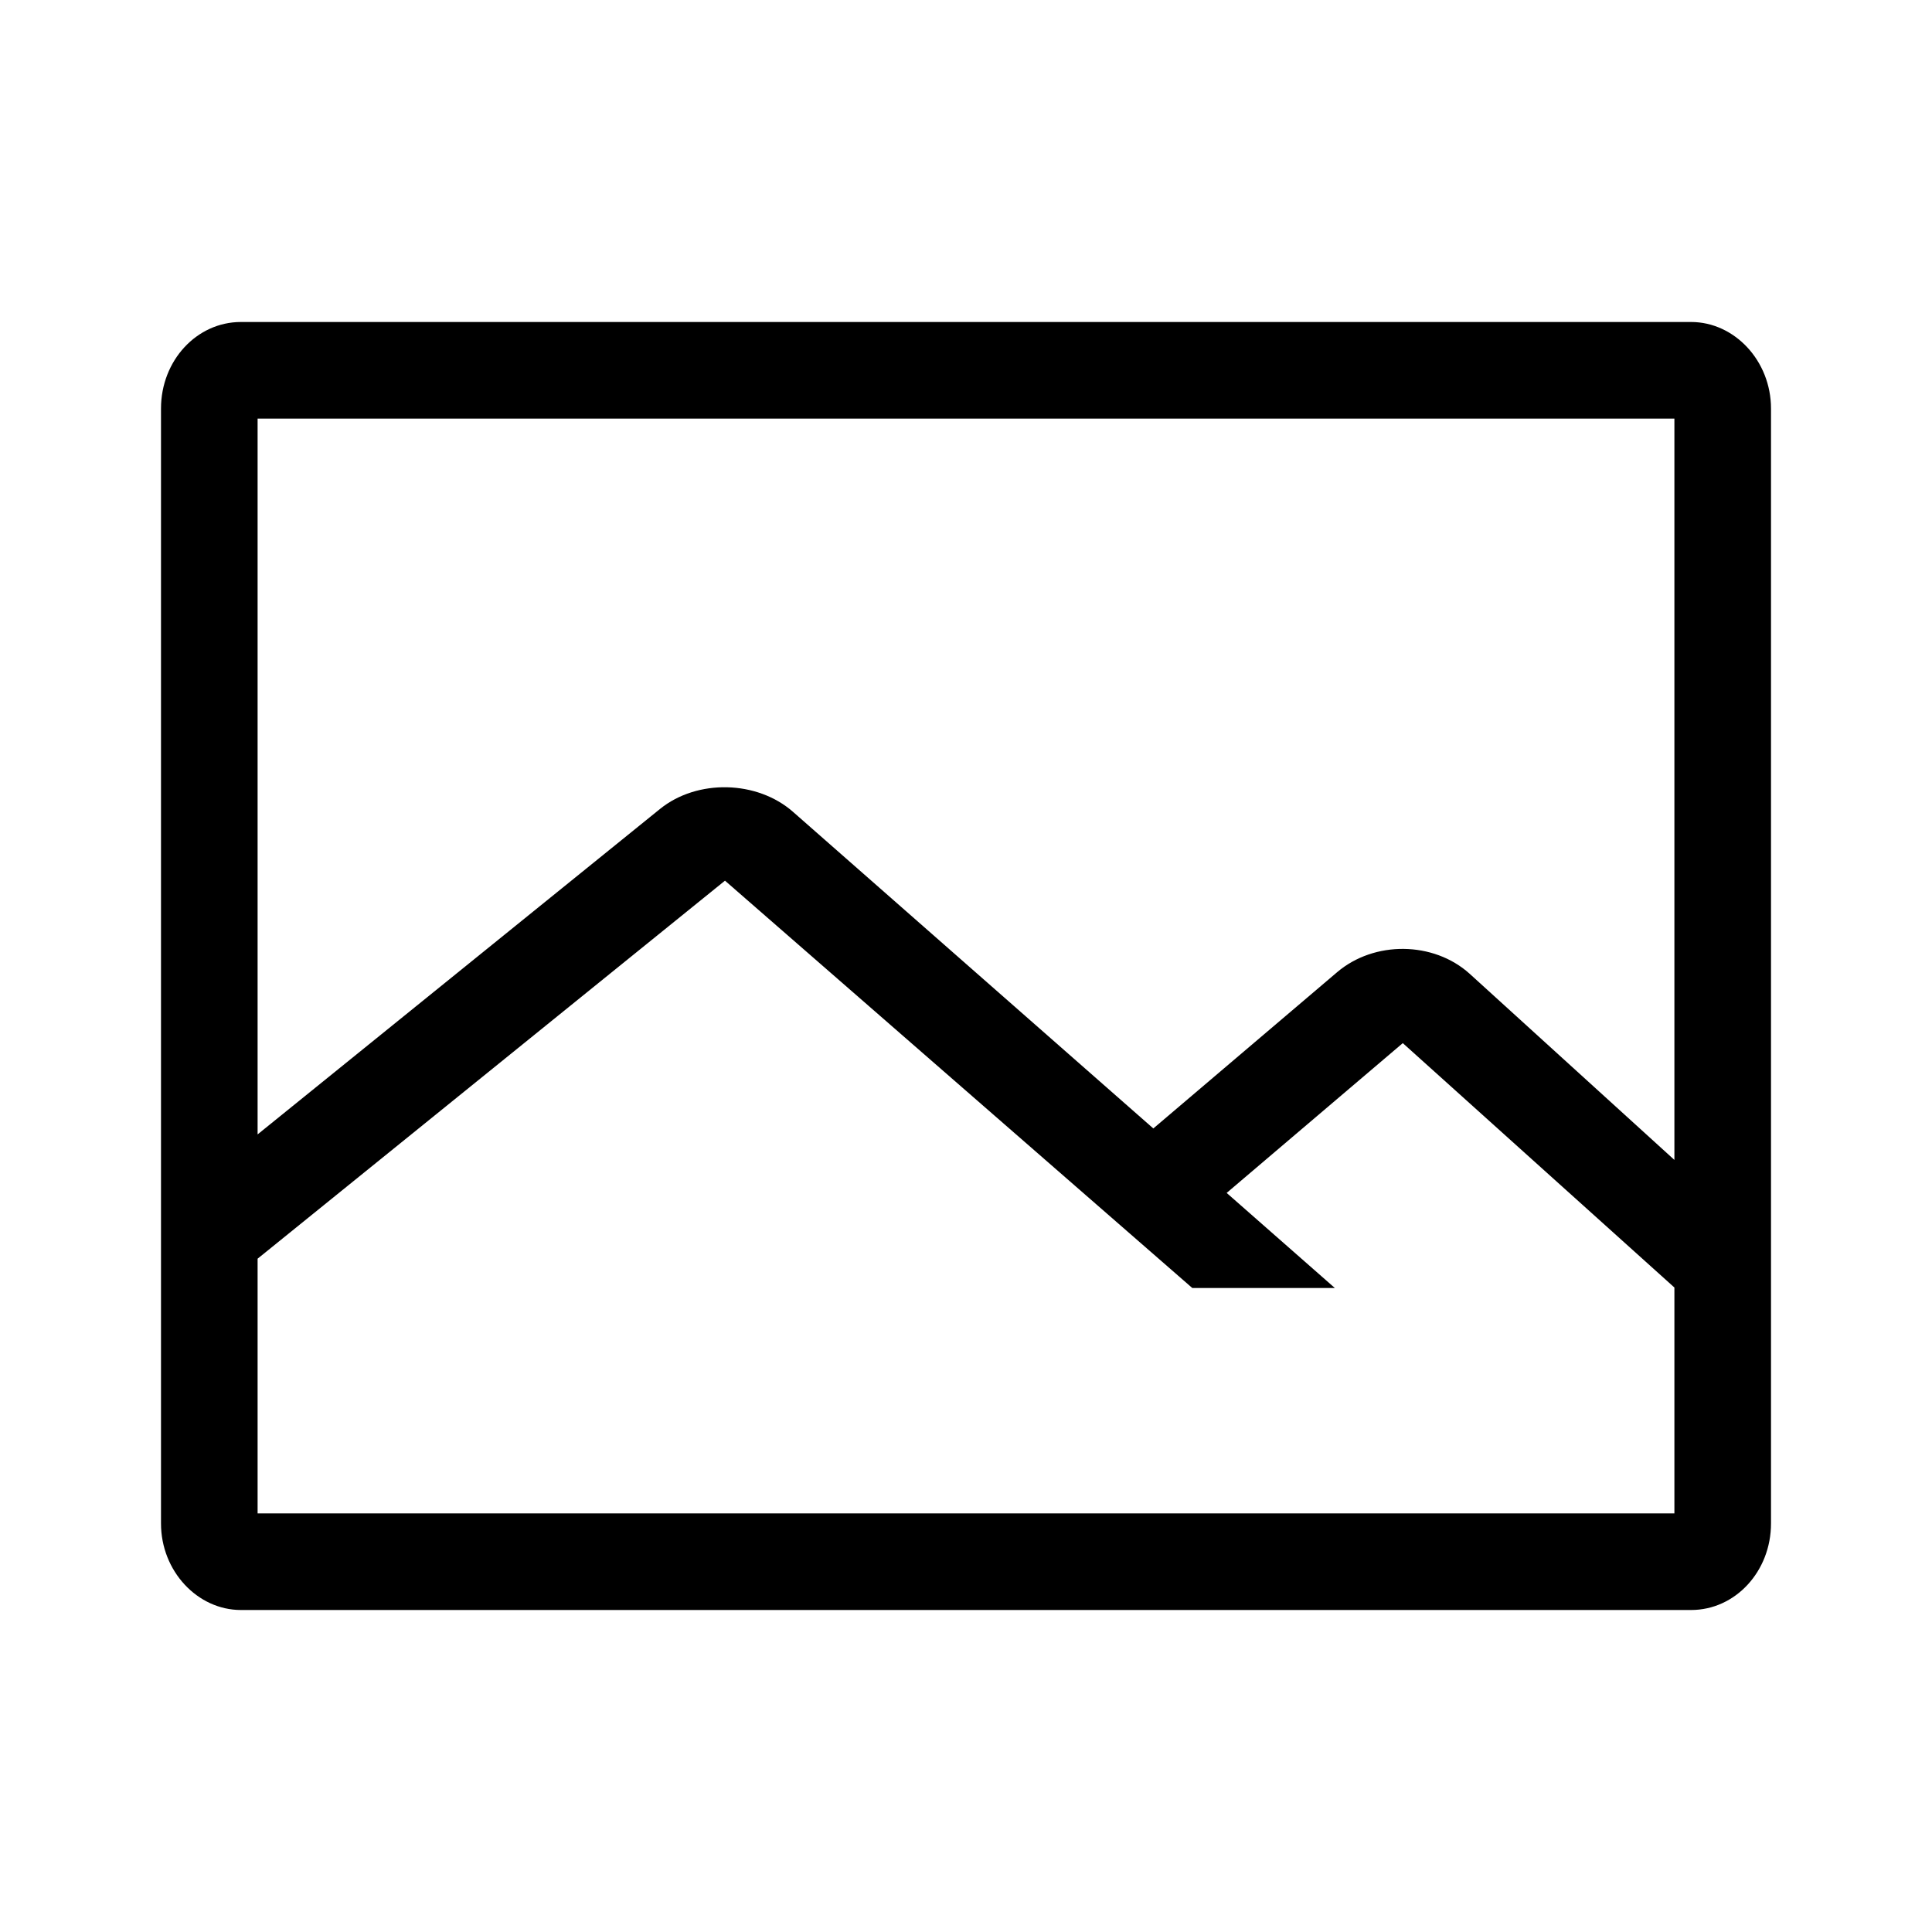 <svg width="24" height="24" viewBox="0 0 24 24" fill="none" xmlns="http://www.w3.org/2000/svg">
    <path fill-rule="evenodd" clip-rule="evenodd" d="M2.992 4H21.008C21.545 4 22 4.481 22 5.075V15.5V18.925C22 19.521 21.556 20 21.008 20H2.992C2.455 20 2 19.519 2 18.925V5.075C2 4.479 2.444 4 2.992 4ZM20.8 14.409V5.2H3.2V14.092L8.199 10.049C8.662 9.675 9.405 9.693 9.851 10.085L14.327 14.018L16.609 12.078C17.071 11.684 17.807 11.692 18.255 12.095L20.8 14.409ZM3.2 15.636L9.006 10.94L14.811 16H16.582L15.238 14.819L17.426 12.958L20.8 15.994L20.8 18.8H3.2V15.636Z" fill="black"/>
</svg>